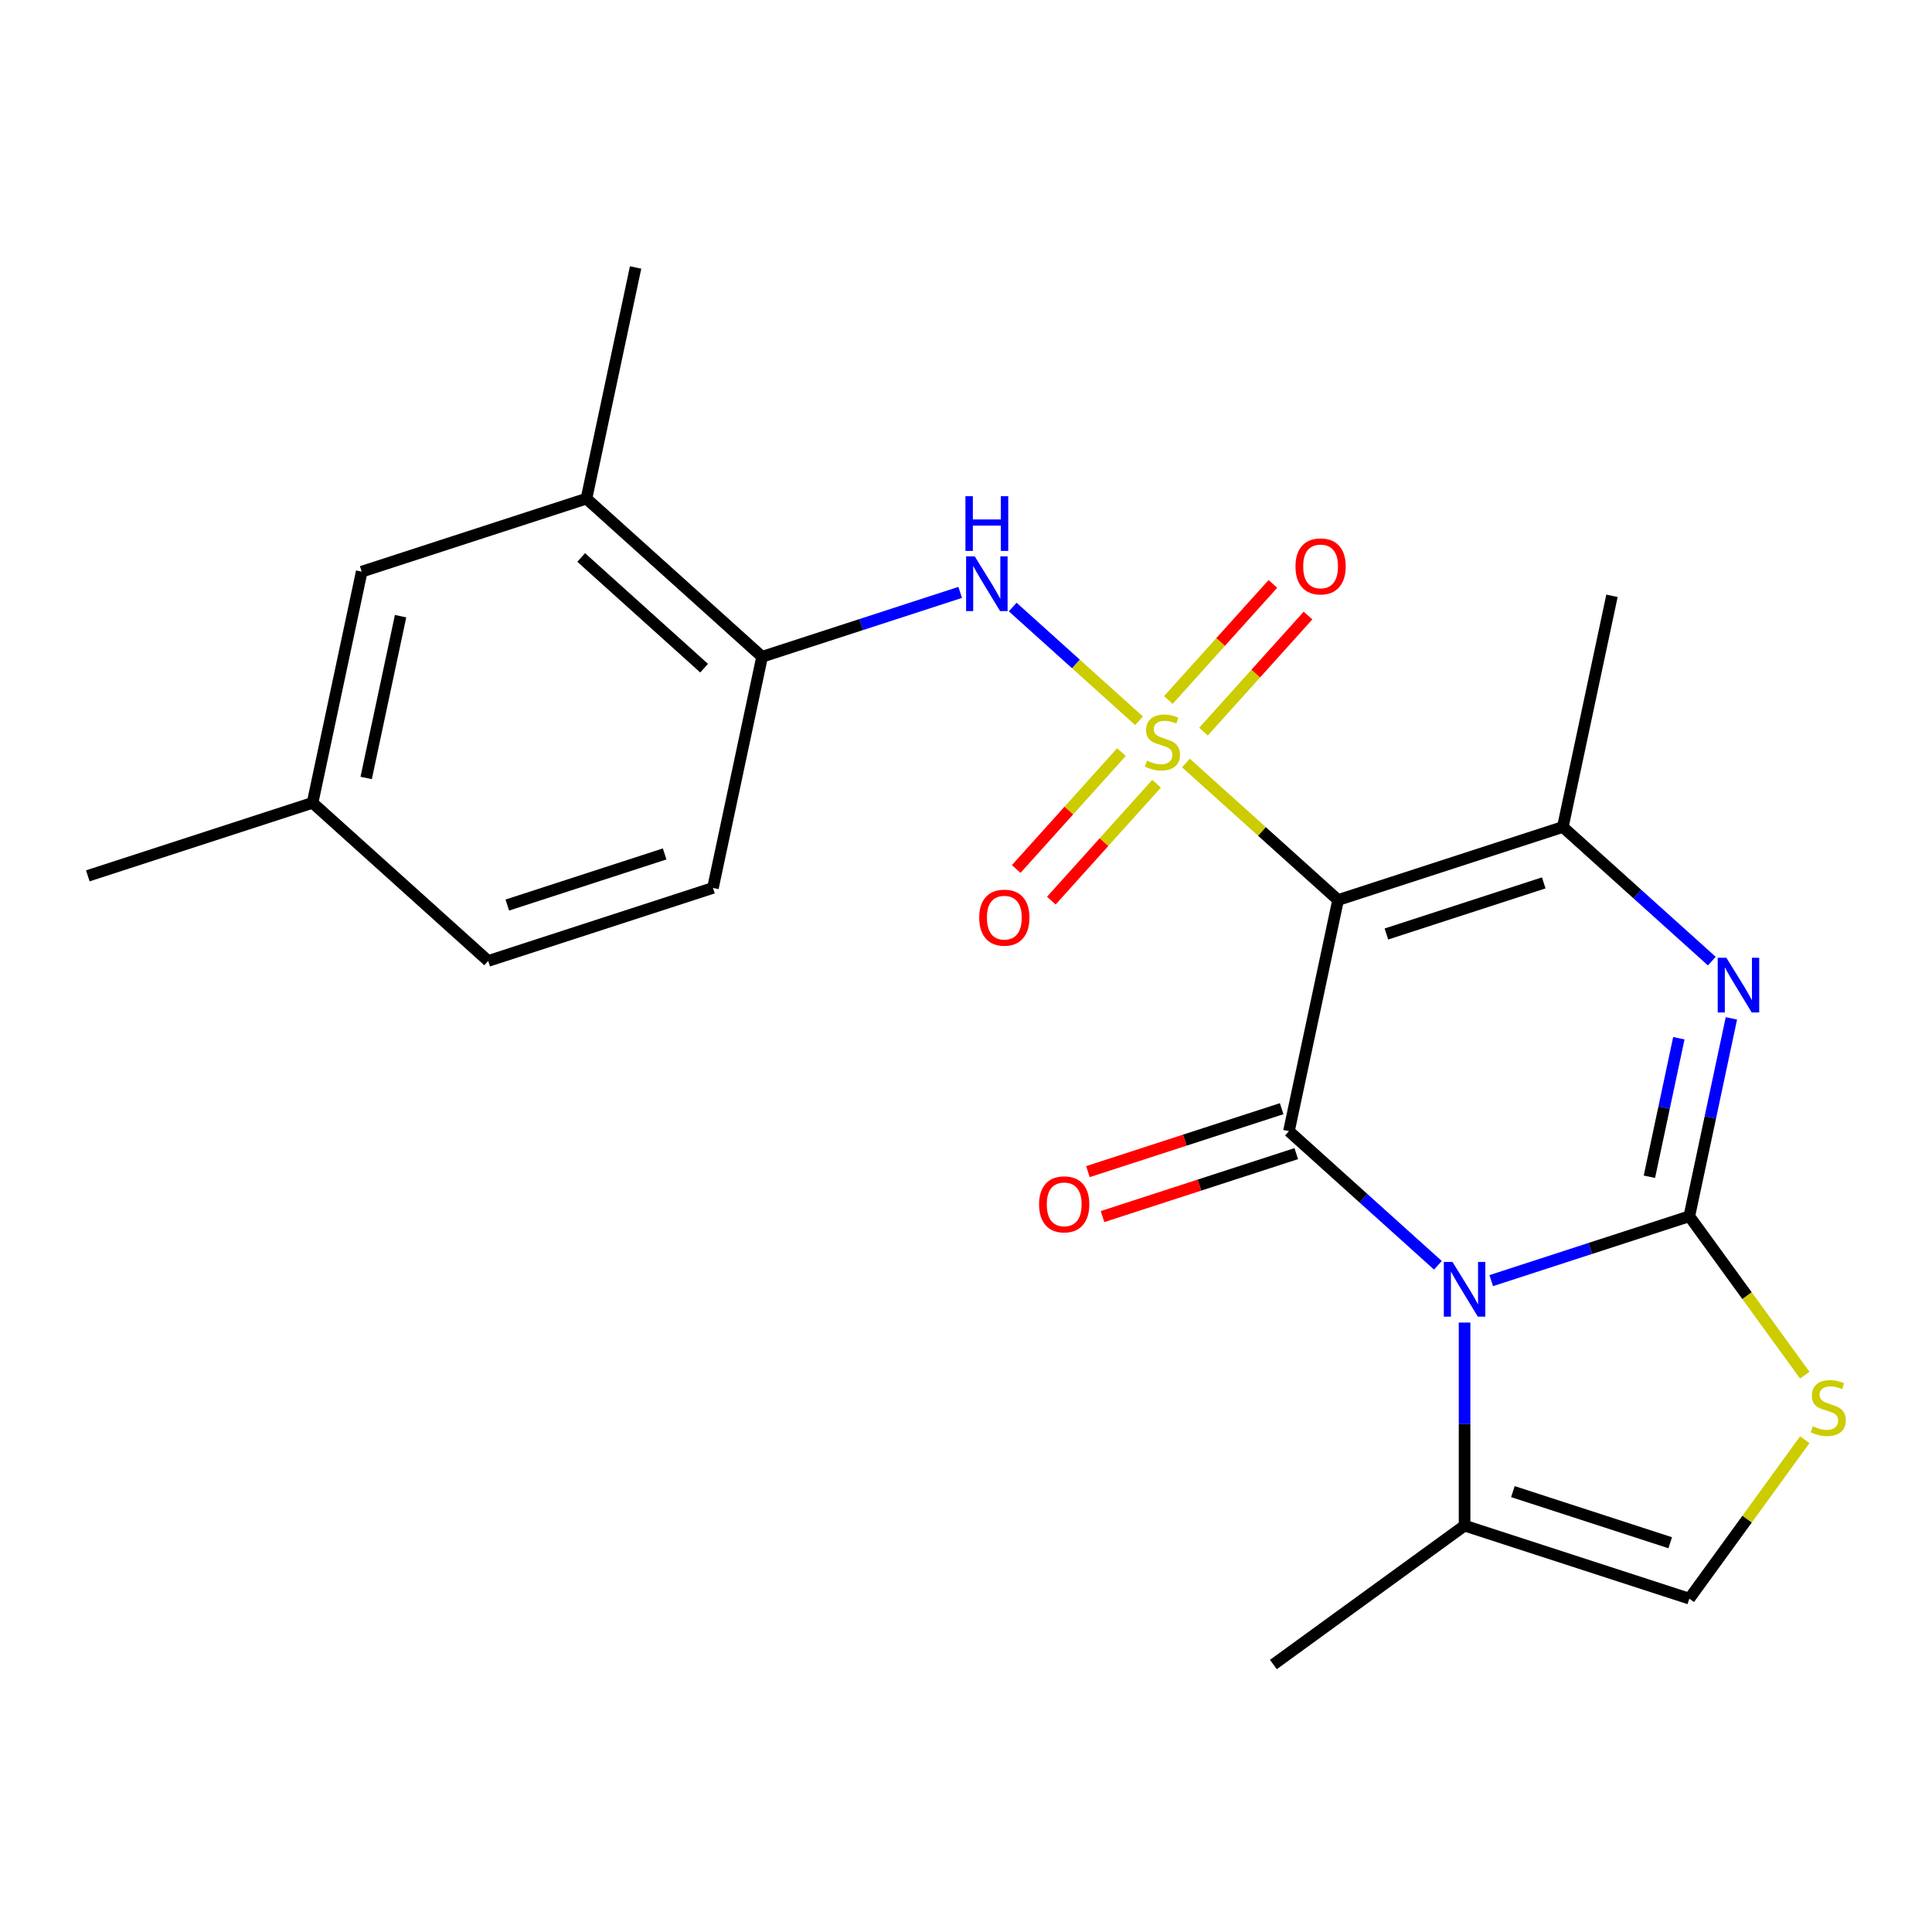 <?xml version='1.0' encoding='iso-8859-1'?>
<svg version='1.1' baseProfile='full'
              xmlns='http://www.w3.org/2000/svg'
                      xmlns:rdkit='http://www.rdkit.org/xml'
                      xmlns:xlink='http://www.w3.org/1999/xlink'
                  xml:space='preserve'
width='1000px' height='1000px' viewBox='0 0 1000 1000'>
<!-- END OF HEADER -->
<rect style='opacity:1.0;fill:#FFFFFF;stroke:none' width='1000' height='1000' x='0' y='0'> </rect>
<path class='bond-0' d='M 613.827,394.921 L 653.209,430.38' style='fill:none;fill-rule:evenodd;stroke:#CCCC00;stroke-width:6px;stroke-linecap:butt;stroke-linejoin:miter;stroke-opacity:1' />
<path class='bond-0' d='M 653.209,430.38 L 692.591,465.84' style='fill:none;fill-rule:evenodd;stroke:#000000;stroke-width:6px;stroke-linecap:butt;stroke-linejoin:miter;stroke-opacity:1' />
<path class='bond-6' d='M 589.551,373.062 L 556.864,343.631' style='fill:none;fill-rule:evenodd;stroke:#CCCC00;stroke-width:6px;stroke-linecap:butt;stroke-linejoin:miter;stroke-opacity:1' />
<path class='bond-6' d='M 556.864,343.631 L 524.177,314.2' style='fill:none;fill-rule:evenodd;stroke:#0000FF;stroke-width:6px;stroke-linecap:butt;stroke-linejoin:miter;stroke-opacity:1' />
<path class='bond-11' d='M 622.917,378.696 L 649.97,348.651' style='fill:none;fill-rule:evenodd;stroke:#CCCC00;stroke-width:6px;stroke-linecap:butt;stroke-linejoin:miter;stroke-opacity:1' />
<path class='bond-11' d='M 649.97,348.651 L 677.023,318.605' style='fill:none;fill-rule:evenodd;stroke:#FF0000;stroke-width:6px;stroke-linecap:butt;stroke-linejoin:miter;stroke-opacity:1' />
<path class='bond-11' d='M 604.737,362.326 L 631.79,332.281' style='fill:none;fill-rule:evenodd;stroke:#CCCC00;stroke-width:6px;stroke-linecap:butt;stroke-linejoin:miter;stroke-opacity:1' />
<path class='bond-11' d='M 631.79,332.281 L 658.843,302.236' style='fill:none;fill-rule:evenodd;stroke:#FF0000;stroke-width:6px;stroke-linecap:butt;stroke-linejoin:miter;stroke-opacity:1' />
<path class='bond-12' d='M 580.461,389.287 L 553.225,419.536' style='fill:none;fill-rule:evenodd;stroke:#CCCC00;stroke-width:6px;stroke-linecap:butt;stroke-linejoin:miter;stroke-opacity:1' />
<path class='bond-12' d='M 553.225,419.536 L 525.99,449.784' style='fill:none;fill-rule:evenodd;stroke:#FF0000;stroke-width:6px;stroke-linecap:butt;stroke-linejoin:miter;stroke-opacity:1' />
<path class='bond-12' d='M 598.641,405.657 L 571.406,435.905' style='fill:none;fill-rule:evenodd;stroke:#CCCC00;stroke-width:6px;stroke-linecap:butt;stroke-linejoin:miter;stroke-opacity:1' />
<path class='bond-12' d='M 571.406,435.905 L 544.17,466.153' style='fill:none;fill-rule:evenodd;stroke:#FF0000;stroke-width:6px;stroke-linecap:butt;stroke-linejoin:miter;stroke-opacity:1' />
<path class='bond-3' d='M 692.591,465.84 L 667.159,585.487' style='fill:none;fill-rule:evenodd;stroke:#000000;stroke-width:6px;stroke-linecap:butt;stroke-linejoin:miter;stroke-opacity:1' />
<path class='bond-5' d='M 692.591,465.84 L 808.924,428.041' style='fill:none;fill-rule:evenodd;stroke:#000000;stroke-width:6px;stroke-linecap:butt;stroke-linejoin:miter;stroke-opacity:1' />
<path class='bond-5' d='M 717.6,483.436 L 799.034,456.977' style='fill:none;fill-rule:evenodd;stroke:#000000;stroke-width:6px;stroke-linecap:butt;stroke-linejoin:miter;stroke-opacity:1' />
<path class='bond-1' d='M 744.262,654.911 L 705.711,620.199' style='fill:none;fill-rule:evenodd;stroke:#0000FF;stroke-width:6px;stroke-linecap:butt;stroke-linejoin:miter;stroke-opacity:1' />
<path class='bond-1' d='M 705.711,620.199 L 667.159,585.487' style='fill:none;fill-rule:evenodd;stroke:#000000;stroke-width:6px;stroke-linecap:butt;stroke-linejoin:miter;stroke-opacity:1' />
<path class='bond-8' d='M 758.06,684.553 L 758.06,737.104' style='fill:none;fill-rule:evenodd;stroke:#0000FF;stroke-width:6px;stroke-linecap:butt;stroke-linejoin:miter;stroke-opacity:1' />
<path class='bond-8' d='M 758.06,737.104 L 758.06,789.655' style='fill:none;fill-rule:evenodd;stroke:#000000;stroke-width:6px;stroke-linecap:butt;stroke-linejoin:miter;stroke-opacity:1' />
<path class='bond-23' d='M 771.858,662.852 L 823.126,646.194' style='fill:none;fill-rule:evenodd;stroke:#0000FF;stroke-width:6px;stroke-linecap:butt;stroke-linejoin:miter;stroke-opacity:1' />
<path class='bond-23' d='M 823.126,646.194 L 874.394,629.536' style='fill:none;fill-rule:evenodd;stroke:#000000;stroke-width:6px;stroke-linecap:butt;stroke-linejoin:miter;stroke-opacity:1' />
<path class='bond-2' d='M 874.394,629.536 L 885.28,578.321' style='fill:none;fill-rule:evenodd;stroke:#000000;stroke-width:6px;stroke-linecap:butt;stroke-linejoin:miter;stroke-opacity:1' />
<path class='bond-2' d='M 885.28,578.321 L 896.166,527.107' style='fill:none;fill-rule:evenodd;stroke:#0000FF;stroke-width:6px;stroke-linecap:butt;stroke-linejoin:miter;stroke-opacity:1' />
<path class='bond-2' d='M 853.73,609.085 L 861.35,573.235' style='fill:none;fill-rule:evenodd;stroke:#000000;stroke-width:6px;stroke-linecap:butt;stroke-linejoin:miter;stroke-opacity:1' />
<path class='bond-2' d='M 861.35,573.235 L 868.97,537.385' style='fill:none;fill-rule:evenodd;stroke:#0000FF;stroke-width:6px;stroke-linecap:butt;stroke-linejoin:miter;stroke-opacity:1' />
<path class='bond-7' d='M 874.394,629.536 L 904.274,670.662' style='fill:none;fill-rule:evenodd;stroke:#000000;stroke-width:6px;stroke-linecap:butt;stroke-linejoin:miter;stroke-opacity:1' />
<path class='bond-7' d='M 904.274,670.662 L 934.154,711.788' style='fill:none;fill-rule:evenodd;stroke:#CCCC00;stroke-width:6px;stroke-linecap:butt;stroke-linejoin:miter;stroke-opacity:1' />
<path class='bond-13' d='M 663.379,573.853 L 613.241,590.144' style='fill:none;fill-rule:evenodd;stroke:#000000;stroke-width:6px;stroke-linecap:butt;stroke-linejoin:miter;stroke-opacity:1' />
<path class='bond-13' d='M 613.241,590.144 L 563.104,606.435' style='fill:none;fill-rule:evenodd;stroke:#FF0000;stroke-width:6px;stroke-linecap:butt;stroke-linejoin:miter;stroke-opacity:1' />
<path class='bond-13' d='M 670.939,597.12 L 620.801,613.411' style='fill:none;fill-rule:evenodd;stroke:#000000;stroke-width:6px;stroke-linecap:butt;stroke-linejoin:miter;stroke-opacity:1' />
<path class='bond-13' d='M 620.801,613.411 L 570.664,629.701' style='fill:none;fill-rule:evenodd;stroke:#FF0000;stroke-width:6px;stroke-linecap:butt;stroke-linejoin:miter;stroke-opacity:1' />
<path class='bond-4' d='M 886.027,497.465 L 847.476,462.753' style='fill:none;fill-rule:evenodd;stroke:#0000FF;stroke-width:6px;stroke-linecap:butt;stroke-linejoin:miter;stroke-opacity:1' />
<path class='bond-4' d='M 847.476,462.753 L 808.924,428.041' style='fill:none;fill-rule:evenodd;stroke:#000000;stroke-width:6px;stroke-linecap:butt;stroke-linejoin:miter;stroke-opacity:1' />
<path class='bond-18' d='M 808.924,428.041 L 834.356,308.394' style='fill:none;fill-rule:evenodd;stroke:#000000;stroke-width:6px;stroke-linecap:butt;stroke-linejoin:miter;stroke-opacity:1' />
<path class='bond-10' d='M 496.99,306.627 L 445.722,323.285' style='fill:none;fill-rule:evenodd;stroke:#0000FF;stroke-width:6px;stroke-linecap:butt;stroke-linejoin:miter;stroke-opacity:1' />
<path class='bond-10' d='M 445.722,323.285 L 394.454,339.942' style='fill:none;fill-rule:evenodd;stroke:#000000;stroke-width:6px;stroke-linecap:butt;stroke-linejoin:miter;stroke-opacity:1' />
<path class='bond-25' d='M 934.154,745.201 L 904.274,786.328' style='fill:none;fill-rule:evenodd;stroke:#CCCC00;stroke-width:6px;stroke-linecap:butt;stroke-linejoin:miter;stroke-opacity:1' />
<path class='bond-25' d='M 904.274,786.328 L 874.394,827.454' style='fill:none;fill-rule:evenodd;stroke:#000000;stroke-width:6px;stroke-linecap:butt;stroke-linejoin:miter;stroke-opacity:1' />
<path class='bond-9' d='M 758.06,789.655 L 874.394,827.454' style='fill:none;fill-rule:evenodd;stroke:#000000;stroke-width:6px;stroke-linecap:butt;stroke-linejoin:miter;stroke-opacity:1' />
<path class='bond-9' d='M 783.07,772.058 L 864.503,798.517' style='fill:none;fill-rule:evenodd;stroke:#000000;stroke-width:6px;stroke-linecap:butt;stroke-linejoin:miter;stroke-opacity:1' />
<path class='bond-20' d='M 758.06,789.655 L 659.101,861.553' style='fill:none;fill-rule:evenodd;stroke:#000000;stroke-width:6px;stroke-linecap:butt;stroke-linejoin:miter;stroke-opacity:1' />
<path class='bond-14' d='M 394.454,339.942 L 303.553,258.094' style='fill:none;fill-rule:evenodd;stroke:#000000;stroke-width:6px;stroke-linecap:butt;stroke-linejoin:miter;stroke-opacity:1' />
<path class='bond-14' d='M 364.45,345.846 L 300.818,288.552' style='fill:none;fill-rule:evenodd;stroke:#000000;stroke-width:6px;stroke-linecap:butt;stroke-linejoin:miter;stroke-opacity:1' />
<path class='bond-16' d='M 394.454,339.942 L 369.023,459.589' style='fill:none;fill-rule:evenodd;stroke:#000000;stroke-width:6px;stroke-linecap:butt;stroke-linejoin:miter;stroke-opacity:1' />
<path class='bond-15' d='M 303.553,258.094 L 187.22,295.893' style='fill:none;fill-rule:evenodd;stroke:#000000;stroke-width:6px;stroke-linecap:butt;stroke-linejoin:miter;stroke-opacity:1' />
<path class='bond-21' d='M 303.553,258.094 L 328.985,138.447' style='fill:none;fill-rule:evenodd;stroke:#000000;stroke-width:6px;stroke-linecap:butt;stroke-linejoin:miter;stroke-opacity:1' />
<path class='bond-24' d='M 187.22,295.893 L 161.788,415.54' style='fill:none;fill-rule:evenodd;stroke:#000000;stroke-width:6px;stroke-linecap:butt;stroke-linejoin:miter;stroke-opacity:1' />
<path class='bond-24' d='M 207.334,318.927 L 189.532,402.68' style='fill:none;fill-rule:evenodd;stroke:#000000;stroke-width:6px;stroke-linecap:butt;stroke-linejoin:miter;stroke-opacity:1' />
<path class='bond-19' d='M 369.023,459.589 L 252.689,497.388' style='fill:none;fill-rule:evenodd;stroke:#000000;stroke-width:6px;stroke-linecap:butt;stroke-linejoin:miter;stroke-opacity:1' />
<path class='bond-19' d='M 344.013,441.993 L 262.58,468.452' style='fill:none;fill-rule:evenodd;stroke:#000000;stroke-width:6px;stroke-linecap:butt;stroke-linejoin:miter;stroke-opacity:1' />
<path class='bond-17' d='M 161.788,415.54 L 252.689,497.388' style='fill:none;fill-rule:evenodd;stroke:#000000;stroke-width:6px;stroke-linecap:butt;stroke-linejoin:miter;stroke-opacity:1' />
<path class='bond-22' d='M 161.788,415.54 L 45.455,453.339' style='fill:none;fill-rule:evenodd;stroke:#000000;stroke-width:6px;stroke-linecap:butt;stroke-linejoin:miter;stroke-opacity:1' />
<path  class='atom-0' d='M 593.689 393.712
Q 594.009 393.832, 595.329 394.392
Q 596.649 394.952, 598.089 395.312
Q 599.569 395.632, 601.009 395.632
Q 603.689 395.632, 605.249 394.352
Q 606.809 393.032, 606.809 390.752
Q 606.809 389.192, 606.009 388.232
Q 605.249 387.272, 604.049 386.752
Q 602.849 386.232, 600.849 385.632
Q 598.329 384.872, 596.809 384.152
Q 595.329 383.432, 594.249 381.912
Q 593.209 380.392, 593.209 377.832
Q 593.209 374.272, 595.609 372.072
Q 598.049 369.872, 602.849 369.872
Q 606.129 369.872, 609.849 371.432
L 608.929 374.512
Q 605.529 373.112, 602.969 373.112
Q 600.209 373.112, 598.689 374.272
Q 597.169 375.392, 597.209 377.352
Q 597.209 378.872, 597.969 379.792
Q 598.769 380.712, 599.889 381.232
Q 601.049 381.752, 602.969 382.352
Q 605.529 383.152, 607.049 383.952
Q 608.569 384.752, 609.649 386.392
Q 610.769 387.992, 610.769 390.752
Q 610.769 394.672, 608.129 396.792
Q 605.529 398.872, 601.169 398.872
Q 598.649 398.872, 596.729 398.312
Q 594.849 397.792, 592.609 396.872
L 593.689 393.712
' fill='#CCCC00'/>
<path  class='atom-2' d='M 751.8 653.175
L 761.08 668.175
Q 762 669.655, 763.48 672.335
Q 764.96 675.015, 765.04 675.175
L 765.04 653.175
L 768.8 653.175
L 768.8 681.495
L 764.92 681.495
L 754.96 665.095
Q 753.8 663.175, 752.56 660.975
Q 751.36 658.775, 751 658.095
L 751 681.495
L 747.32 681.495
L 747.32 653.175
L 751.8 653.175
' fill='#0000FF'/>
<path  class='atom-5' d='M 893.565 495.729
L 902.845 510.729
Q 903.765 512.209, 905.245 514.889
Q 906.725 517.569, 906.805 517.729
L 906.805 495.729
L 910.565 495.729
L 910.565 524.049
L 906.685 524.049
L 896.725 507.649
Q 895.565 505.729, 894.325 503.529
Q 893.125 501.329, 892.765 500.649
L 892.765 524.049
L 889.085 524.049
L 889.085 495.729
L 893.565 495.729
' fill='#0000FF'/>
<path  class='atom-7' d='M 504.528 287.983
L 513.808 302.983
Q 514.728 304.463, 516.208 307.143
Q 517.688 309.823, 517.768 309.983
L 517.768 287.983
L 521.528 287.983
L 521.528 316.303
L 517.648 316.303
L 507.688 299.903
Q 506.528 297.983, 505.288 295.783
Q 504.088 293.583, 503.728 292.903
L 503.728 316.303
L 500.048 316.303
L 500.048 287.983
L 504.528 287.983
' fill='#0000FF'/>
<path  class='atom-7' d='M 499.708 256.831
L 503.548 256.831
L 503.548 268.871
L 518.028 268.871
L 518.028 256.831
L 521.868 256.831
L 521.868 285.151
L 518.028 285.151
L 518.028 272.071
L 503.548 272.071
L 503.548 285.151
L 499.708 285.151
L 499.708 256.831
' fill='#0000FF'/>
<path  class='atom-8' d='M 938.292 738.215
Q 938.612 738.335, 939.932 738.895
Q 941.252 739.455, 942.692 739.815
Q 944.172 740.135, 945.612 740.135
Q 948.292 740.135, 949.852 738.855
Q 951.412 737.535, 951.412 735.255
Q 951.412 733.695, 950.612 732.735
Q 949.852 731.775, 948.652 731.255
Q 947.452 730.735, 945.452 730.135
Q 942.932 729.375, 941.412 728.655
Q 939.932 727.935, 938.852 726.415
Q 937.812 724.895, 937.812 722.335
Q 937.812 718.775, 940.212 716.575
Q 942.652 714.375, 947.452 714.375
Q 950.732 714.375, 954.452 715.935
L 953.532 719.015
Q 950.132 717.615, 947.572 717.615
Q 944.812 717.615, 943.292 718.775
Q 941.772 719.895, 941.812 721.855
Q 941.812 723.375, 942.572 724.295
Q 943.372 725.215, 944.492 725.735
Q 945.652 726.255, 947.572 726.855
Q 950.132 727.655, 951.652 728.455
Q 953.172 729.255, 954.252 730.895
Q 955.372 732.495, 955.372 735.255
Q 955.372 739.175, 952.732 741.295
Q 950.132 743.375, 945.772 743.375
Q 943.252 743.375, 941.332 742.815
Q 939.452 742.295, 937.212 741.375
L 938.292 738.215
' fill='#CCCC00'/>
<path  class='atom-12' d='M 670.537 293.17
Q 670.537 286.37, 673.897 282.57
Q 677.257 278.77, 683.537 278.77
Q 689.817 278.77, 693.177 282.57
Q 696.537 286.37, 696.537 293.17
Q 696.537 300.05, 693.137 303.97
Q 689.737 307.85, 683.537 307.85
Q 677.297 307.85, 673.897 303.97
Q 670.537 300.09, 670.537 293.17
M 683.537 304.65
Q 687.857 304.65, 690.177 301.77
Q 692.537 298.85, 692.537 293.17
Q 692.537 287.61, 690.177 284.81
Q 687.857 281.97, 683.537 281.97
Q 679.217 281.97, 676.857 284.77
Q 674.537 287.57, 674.537 293.17
Q 674.537 298.89, 676.857 301.77
Q 679.217 304.65, 683.537 304.65
' fill='#FF0000'/>
<path  class='atom-13' d='M 506.841 474.973
Q 506.841 468.173, 510.201 464.373
Q 513.561 460.573, 519.841 460.573
Q 526.121 460.573, 529.481 464.373
Q 532.841 468.173, 532.841 474.973
Q 532.841 481.853, 529.441 485.773
Q 526.041 489.653, 519.841 489.653
Q 513.601 489.653, 510.201 485.773
Q 506.841 481.893, 506.841 474.973
M 519.841 486.453
Q 524.161 486.453, 526.481 483.573
Q 528.841 480.653, 528.841 474.973
Q 528.841 469.413, 526.481 466.613
Q 524.161 463.773, 519.841 463.773
Q 515.521 463.773, 513.161 466.573
Q 510.841 469.373, 510.841 474.973
Q 510.841 480.693, 513.161 483.573
Q 515.521 486.453, 519.841 486.453
' fill='#FF0000'/>
<path  class='atom-14' d='M 537.826 623.366
Q 537.826 616.566, 541.186 612.766
Q 544.546 608.966, 550.826 608.966
Q 557.106 608.966, 560.466 612.766
Q 563.826 616.566, 563.826 623.366
Q 563.826 630.246, 560.426 634.166
Q 557.026 638.046, 550.826 638.046
Q 544.586 638.046, 541.186 634.166
Q 537.826 630.286, 537.826 623.366
M 550.826 634.846
Q 555.146 634.846, 557.466 631.966
Q 559.826 629.046, 559.826 623.366
Q 559.826 617.806, 557.466 615.006
Q 555.146 612.166, 550.826 612.166
Q 546.506 612.166, 544.146 614.966
Q 541.826 617.766, 541.826 623.366
Q 541.826 629.086, 544.146 631.966
Q 546.506 634.846, 550.826 634.846
' fill='#FF0000'/>
</svg>
